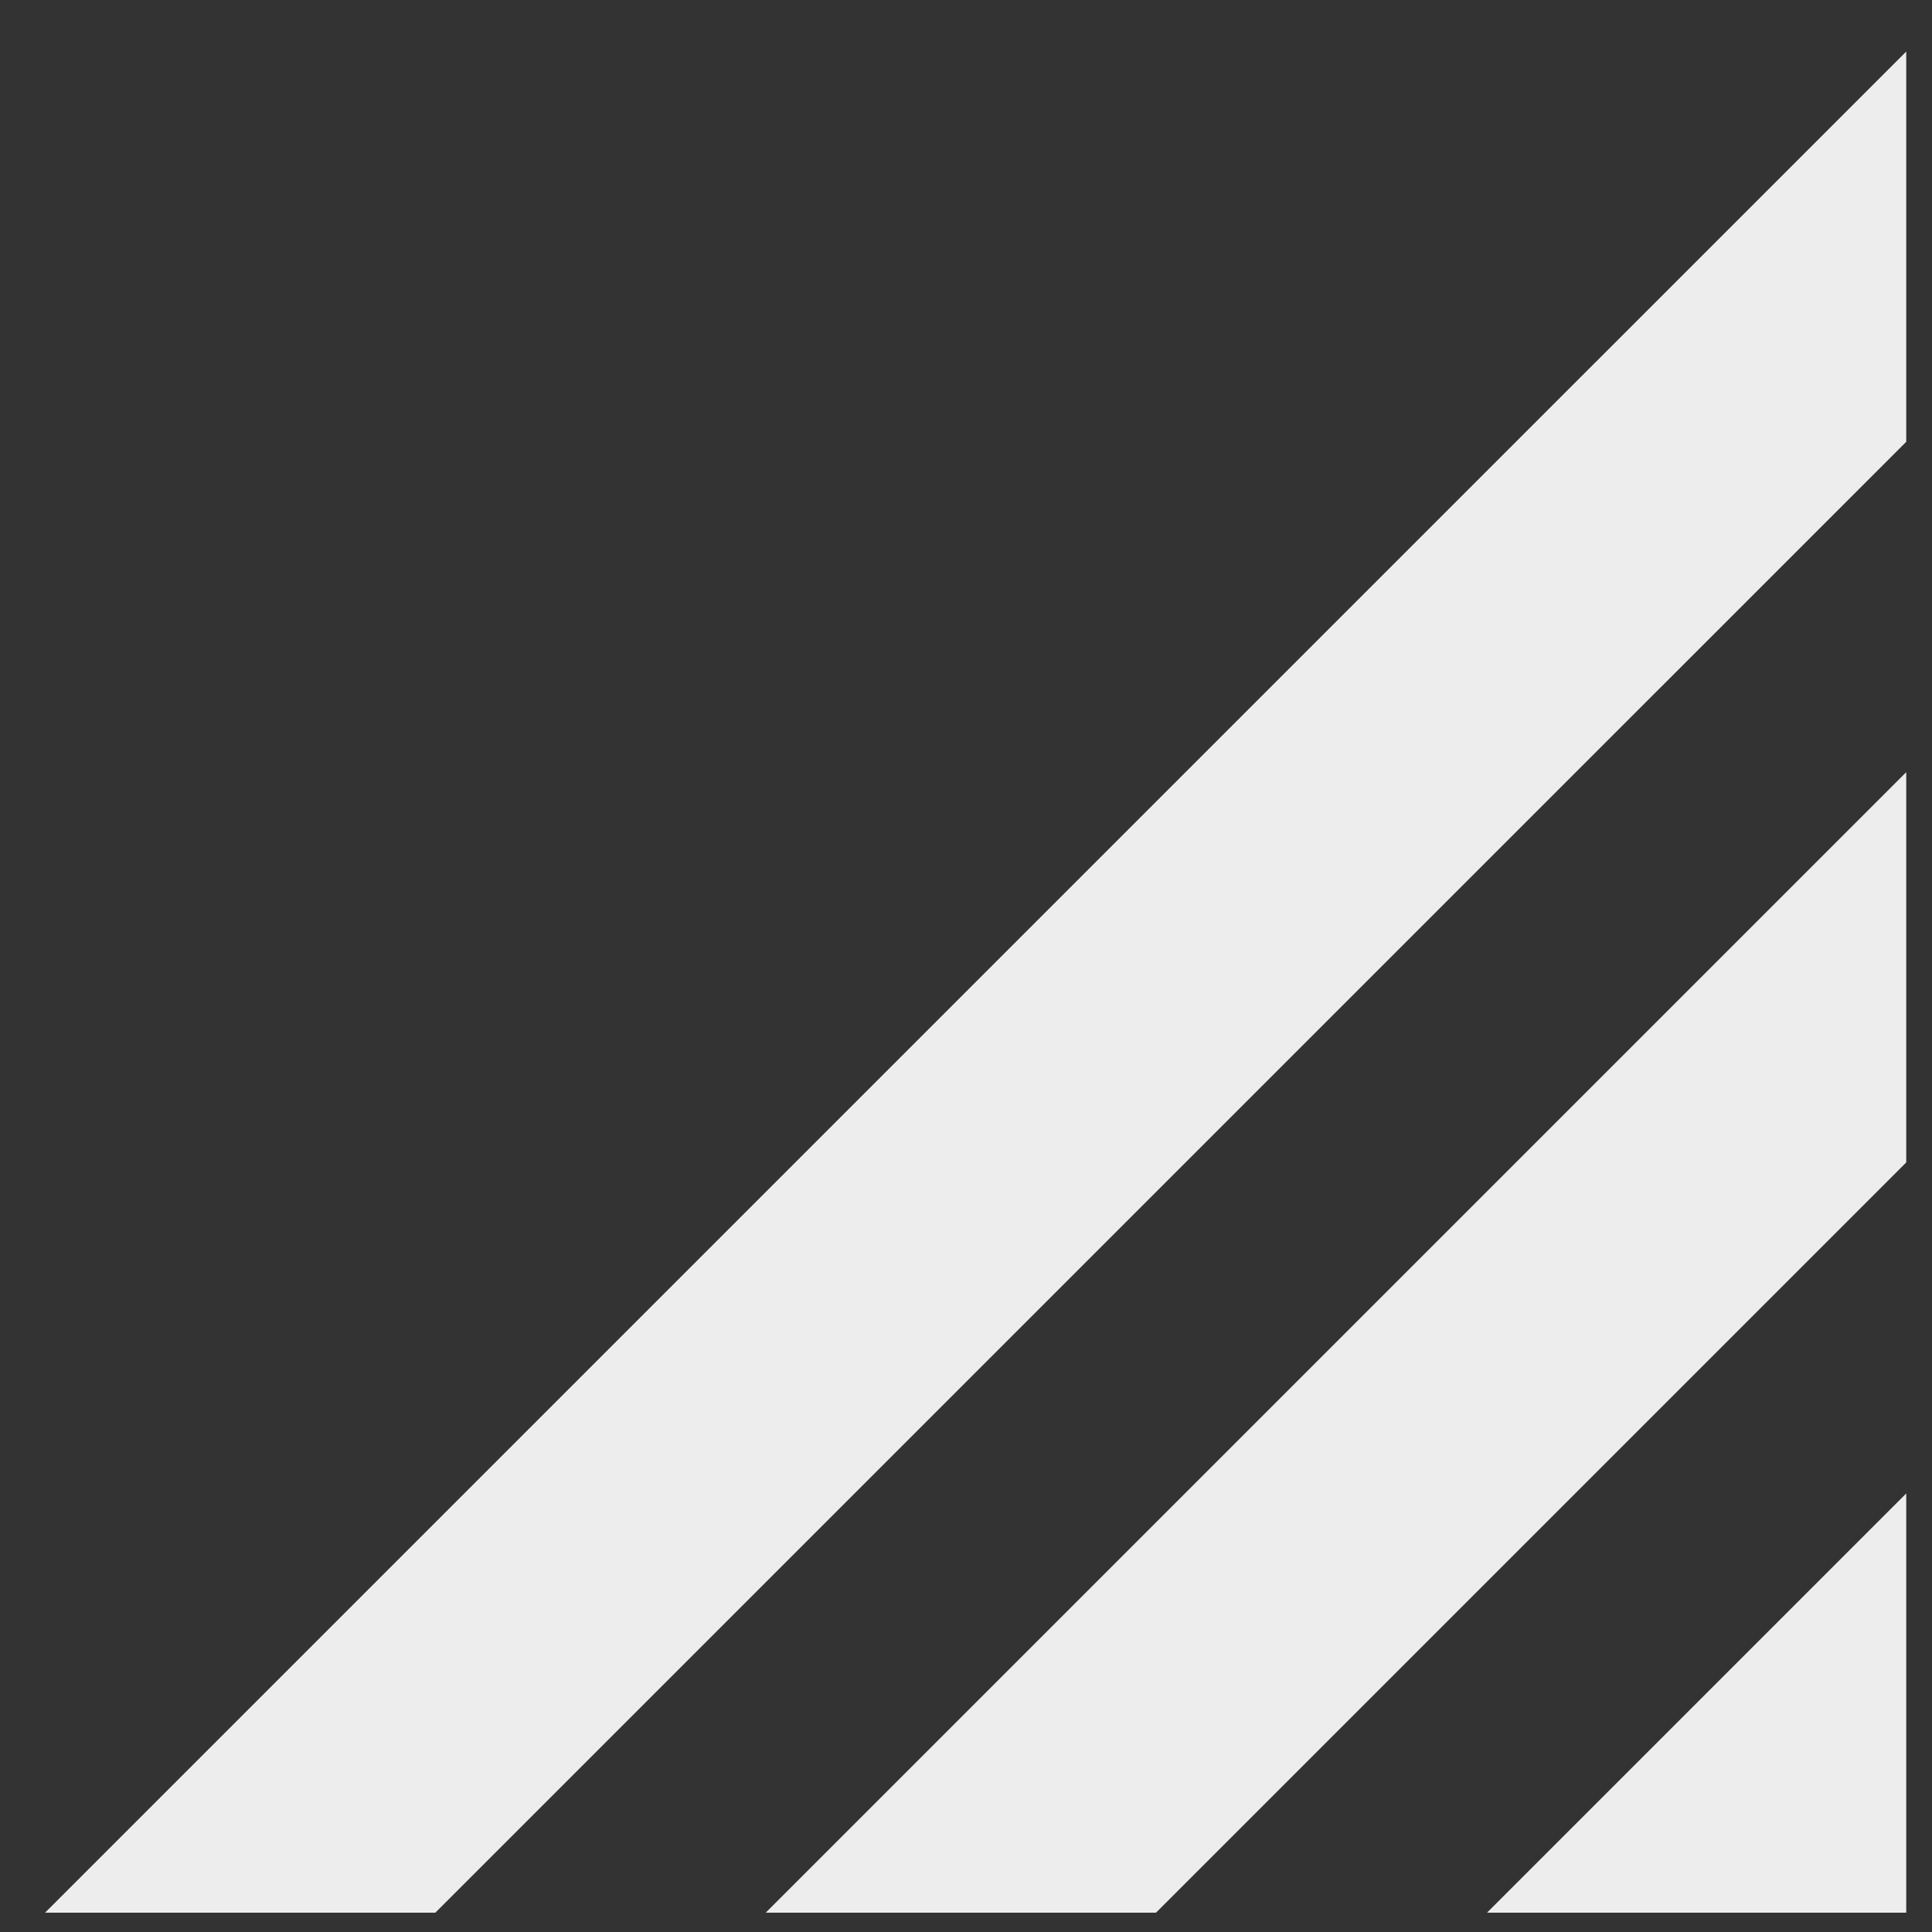 <?xml version="1.0" encoding="utf-8"?>
<!-- Generator: Adobe Illustrator 25.0.0, SVG Export Plug-In . SVG Version: 6.00 Build 0)  -->
<svg version="1.1" id="Capa_1" xmlns="http://www.w3.org/2000/svg" xmlns:xlink="http://www.w3.org/1999/xlink" x="0px" y="0px"
	 viewBox="0 0 300 300" style="enable-background:new 0 0 300 300;" xml:space="preserve">
<rect x="0" y="0" width="300" height="300" fill="#333333" stroke="none"/>
<style type="text/css">
	.st0{fill:#EDEDED;}
</style>
<polygon class="st0" points="296,231.9 230.9,297 296,297 "/>
<polygon class="st0" points="296,119.9 118.9,297 179.5,297 296,180.5 "/>
<polygon class="st0" points="296,8 7,297 67.6,297 296,68.6 "/>
</svg>
